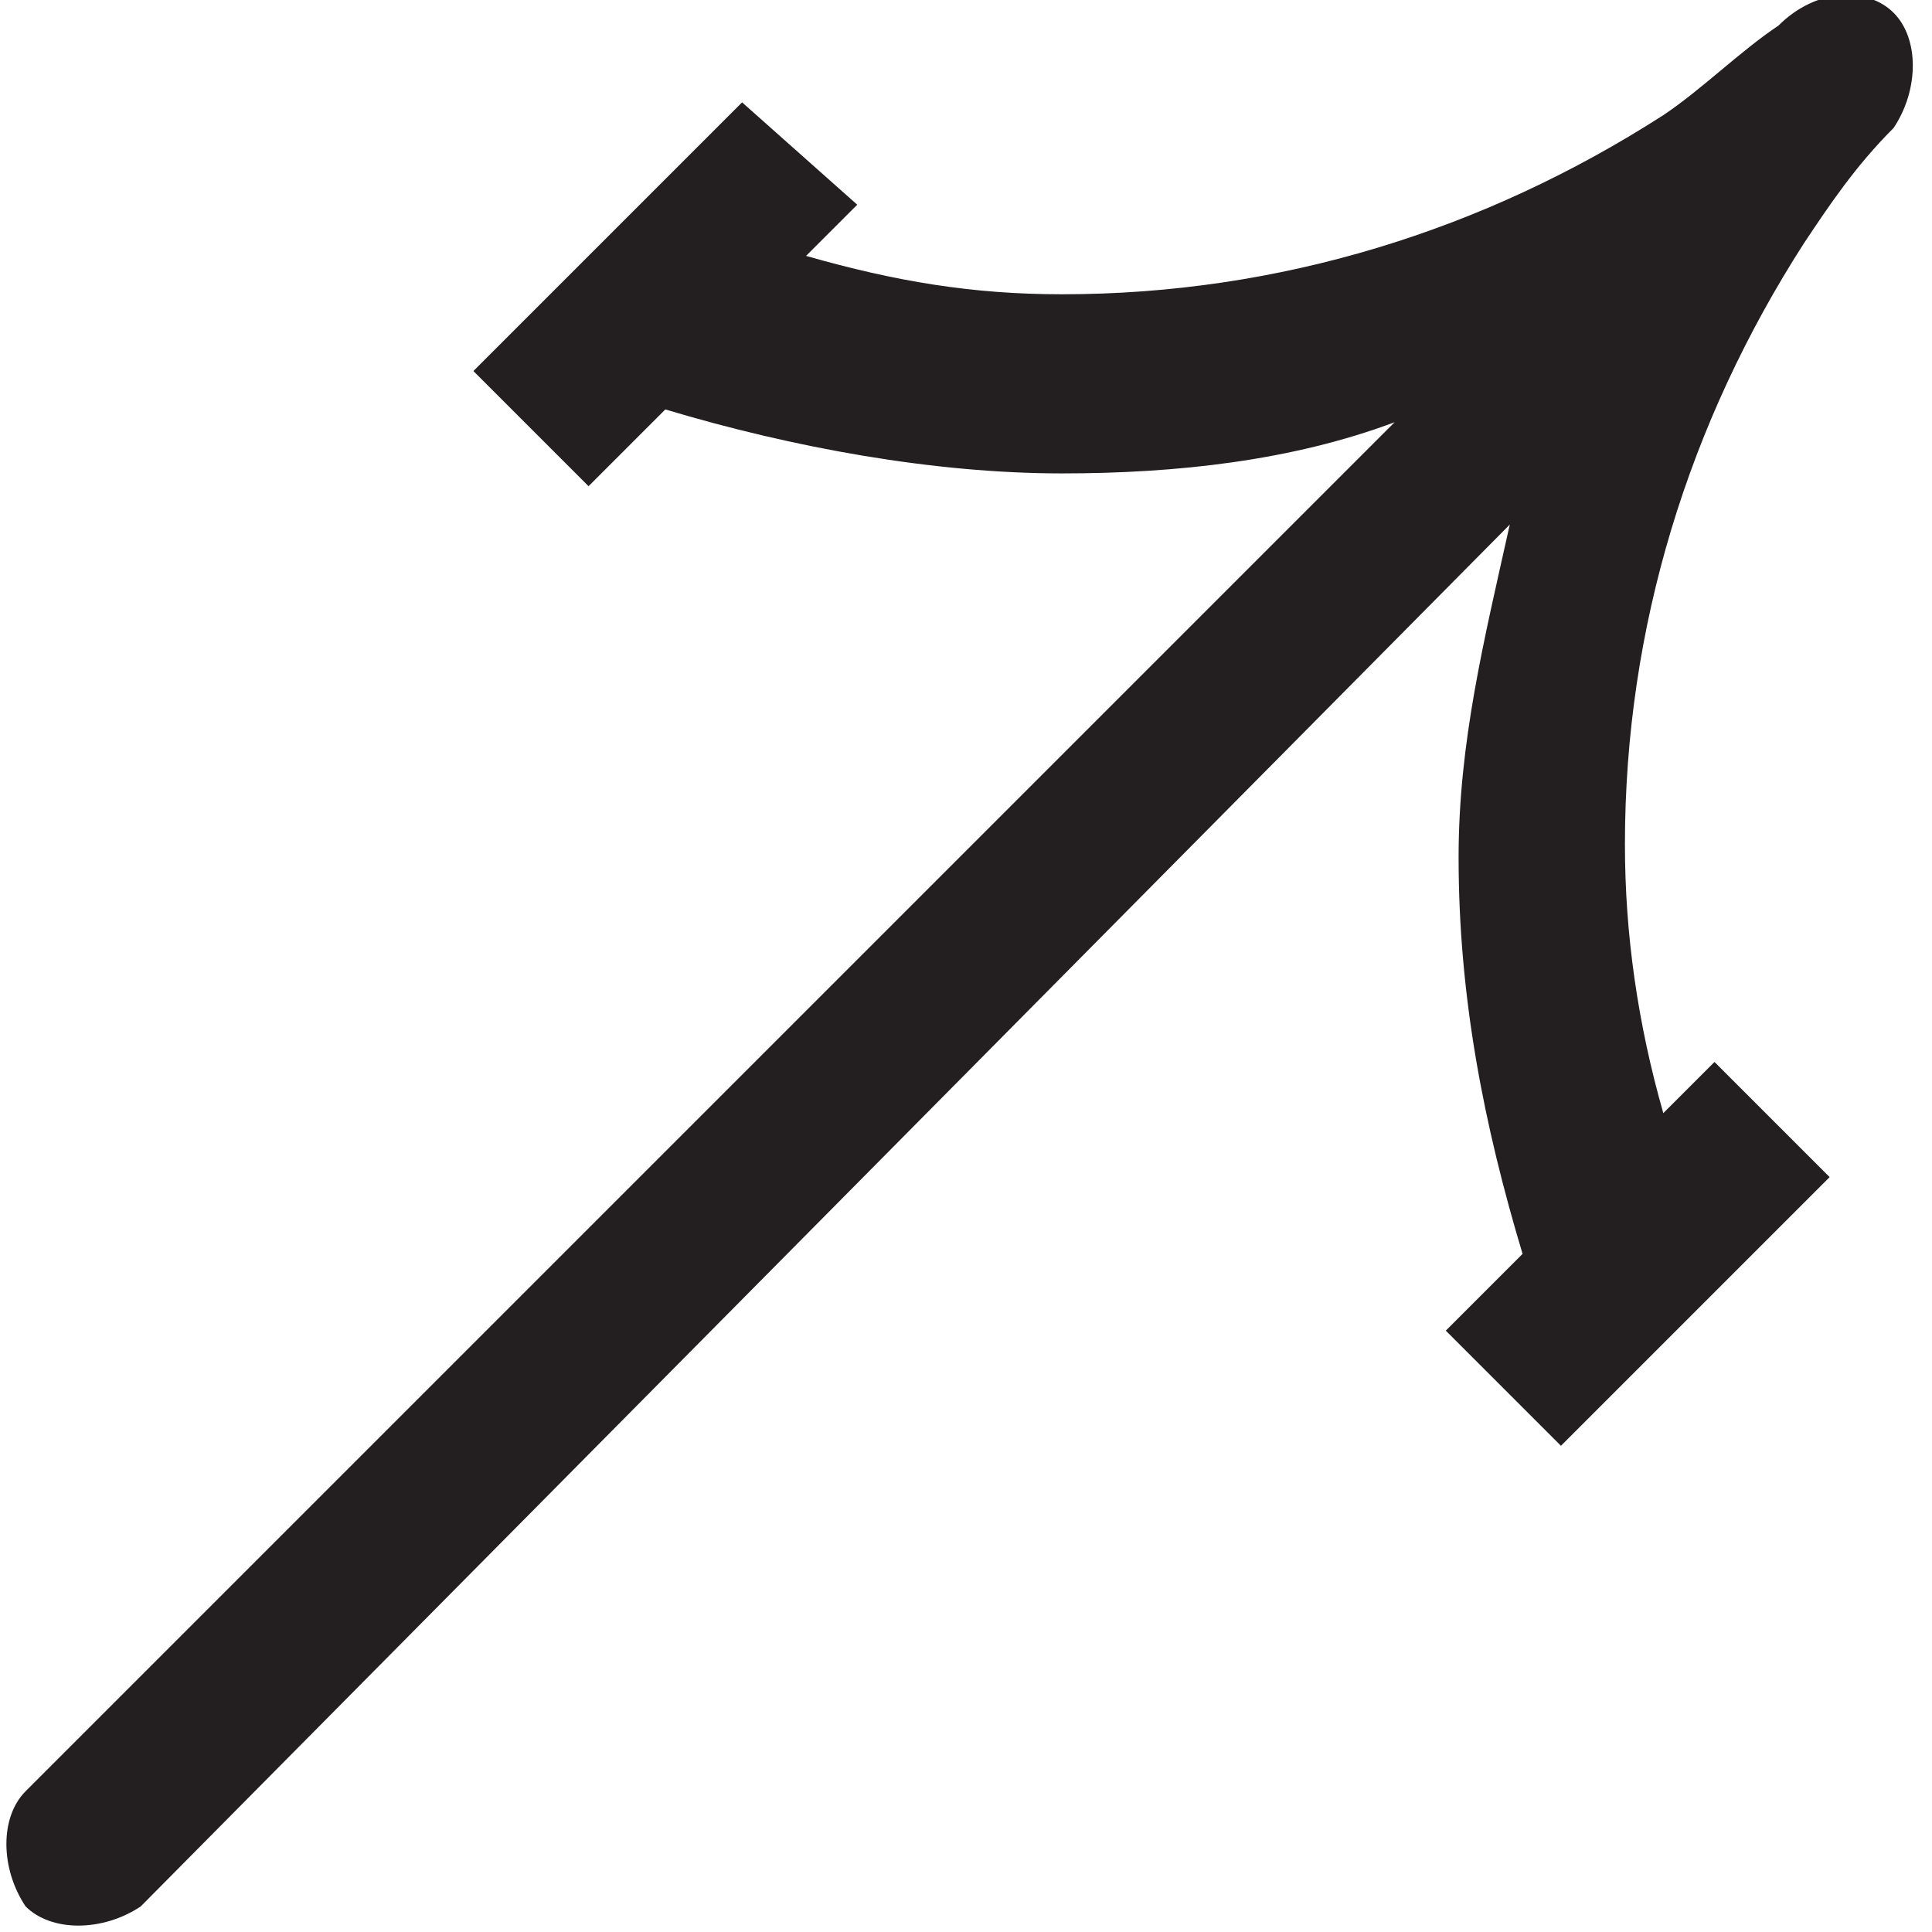 <?xml version="1.0" encoding="utf-8"?>
<!-- Generator: Adobe Illustrator 28.0.0, SVG Export Plug-In . SVG Version: 6.00 Build 0)  -->
<svg version="1.2" baseProfile="tiny" id="Layer_1" xmlns="http://www.w3.org/2000/svg" xmlns:xlink="http://www.w3.org/1999/xlink"
	 x="0px" y="0px" viewBox="0 0 15.1 15.1" overflow="visible" xml:space="preserve">
<g>
	<g>
		<path fill="#231F20" d="M13.9,0.2c-0.3,0.2-0.6,0.5-0.9,0.7c-1.4,0.9-3,1.4-4.7,1.4C7.6,2.3,7,2.2,6.3,2l0.4-0.4L5.8,0.8L3.7,2.9
			l0.9,0.9l0.6-0.6c1,0.3,2.1,0.5,3.1,0.5c0.9,0,1.8-0.1,2.6-0.4L0.2,14c-0.2,0.2-0.2,0.6,0,0.9c0.2,0.2,0.6,0.2,0.9,0L11.8,4.1
			c-0.2,0.9-0.4,1.7-0.4,2.6c0,1.1,0.2,2.1,0.5,3.1l-0.6,0.6l0.9,0.9l2.1-2.1l-0.9-0.9l-0.4,0.4c-0.2-0.7-0.3-1.4-0.3-2.1
			c0-1.7,0.5-3.3,1.4-4.7c0.2-0.3,0.4-0.6,0.7-0.9c0.2-0.3,0.2-0.7,0-0.9S14.2-0.1,13.9,0.2L13.9,0.2z"/>
	</g>
</g>
</svg>
